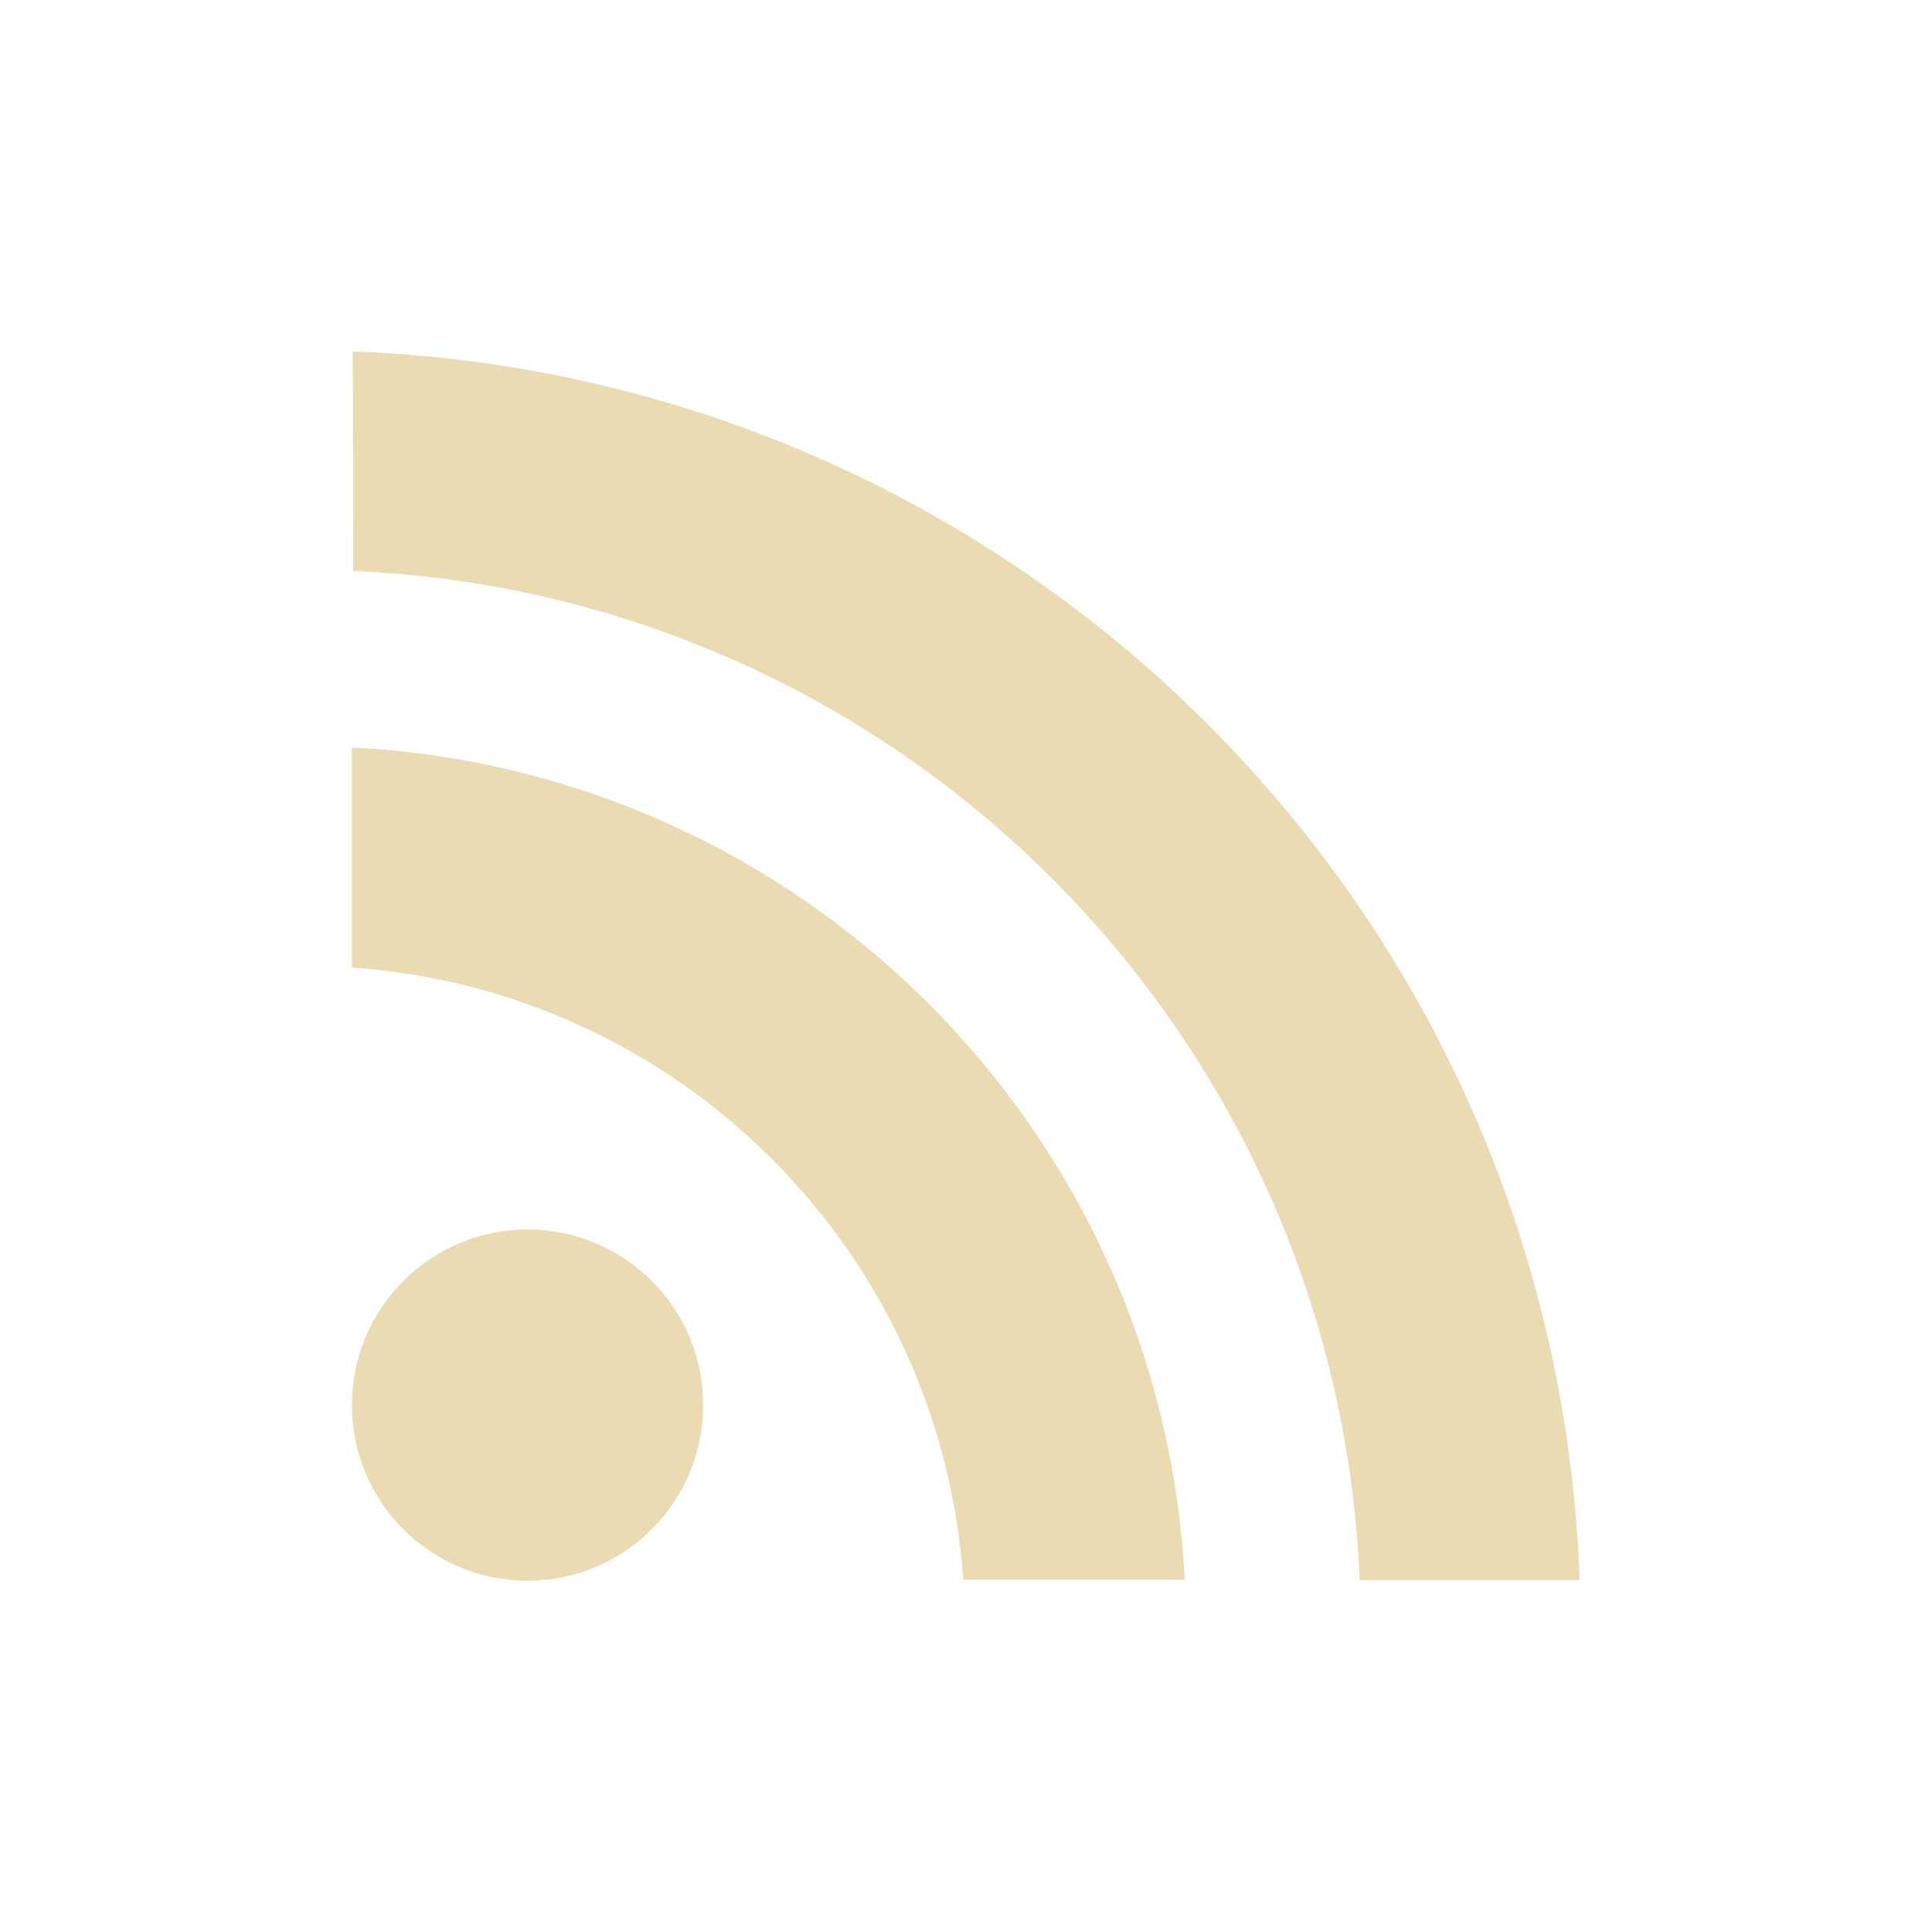 <svg width="22" height="22" version="1.1" viewBox="0 0 22 22" xmlns="http://www.w3.org/2000/svg">
  <defs>
    <style id="current-color-scheme" type="text/css">.ColorScheme-Text { color:#ebdbb2; } .ColorScheme-Highlight { color:#458588; }</style>
  </defs>
  <path class="ColorScheme-Text" d="m4.023 6.502c6.224 0.272 11.2 5.262 11.46 11.49h2.504c-0.264-7.606-6.363-13.71-13.97-13.99zm-0.016 2.01v2.506c3.735 0.26 6.706 3.235 6.961 6.971h2.523c-0.262-5.124-4.36-9.219-9.484-9.477zm2 5.488c-1.105 0-2 0.895-2 2s0.895 2 2 2 2-0.895 2-2-0.895-2-2-2z" fill="currentColor"/>
</svg>
